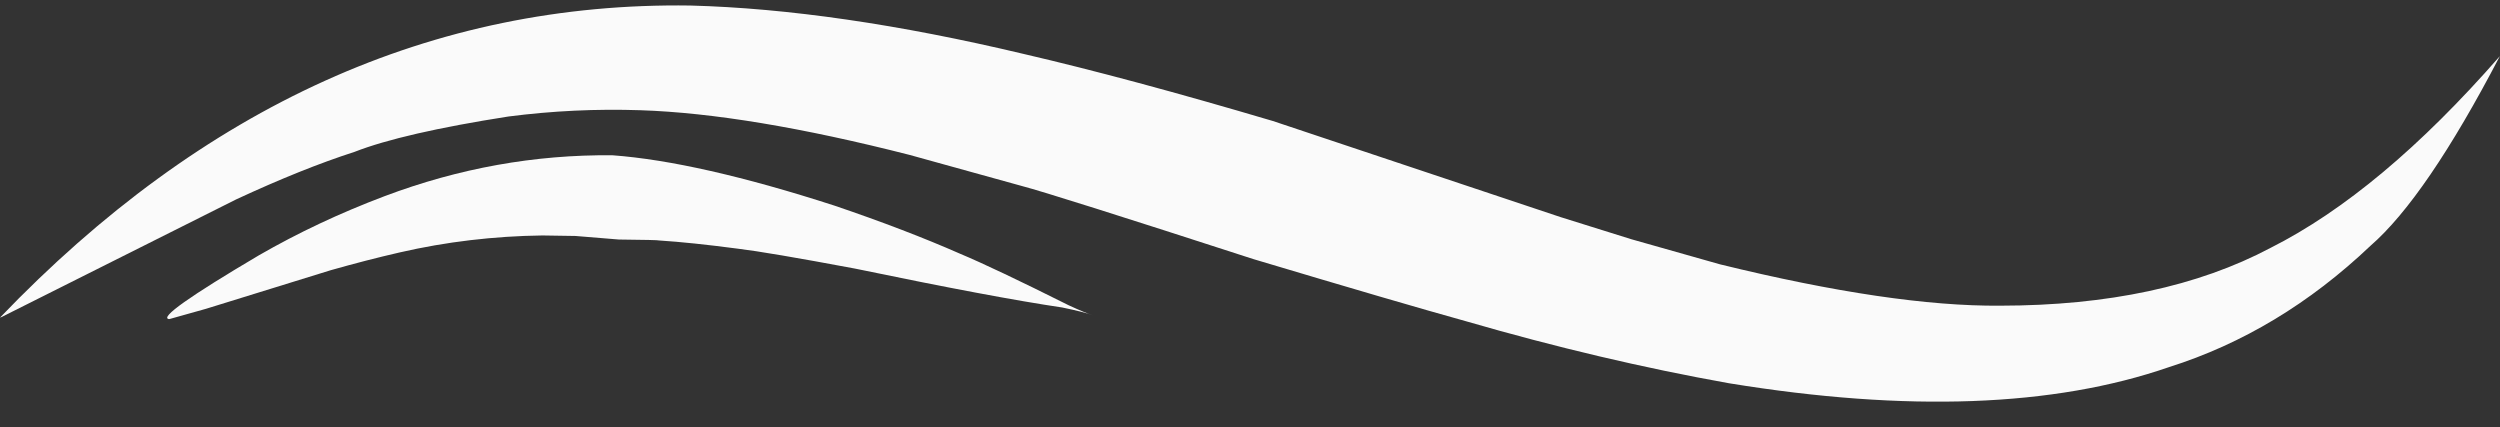 <?xml version="1.0" encoding="UTF-8" standalone="no"?><svg xmlns="http://www.w3.org/2000/svg" xmlns:xlink="http://www.w3.org/1999/xlink" fill="#fafafa" height="80.6" preserveAspectRatio="xMidYMid meet" version="1" viewBox="405.8 351.0 471.9 80.6" width="471.9" zoomAndPan="magnify"><rect x="405.8" y="351.0" width="471.9" height="80.6" fill="#333333" stroke="none"/><g><g id="change1_2"><path d="M405.798,410.95L406.054,410.862L450.376,388.641Q462.853,382.846,472.729,379.664Q481.824,376.113,501.761,372.992Q514.197,371.387,526.705,371.807Q547.085,372.478,577.528,380.25L598.704,386.114Q604.521,387.638,642.371,399.902Q669.994,408.161,682.476,411.625Q707.996,419.024,732.155,423.341Q782.573,431.577,815.185,420.309Q836.072,413.712,853.24,397.403Q863.744,388.291,877.675,361.593Q855.19,387.315,834.386,397.791Q813.851,408.679,783.35,408.701Q762.984,408.87,730.479,400.898L713.748,396.161L700.361,391.976L646.072,373.842Q618.938,365.807,599.027,361.183Q563.692,352.78,536.112,352.044Q463.297,351.012,405.798,410.95"/></g><g id="change1_1"><path d="M437.69,411.233L437.856,411.205L444.662,409.296L468.236,402.003Q475.043,400.072,481.271,398.643Q494.399,395.63,508.191,395.445L514.432,395.542L522.616,396.212Q530.074,396.287,530.238,396.393Q536.227,396.772,545.083,397.942Q550.696,398.611,567.175,401.695Q593.397,407.136,606.283,409.037Q610.403,409.886,612.097,410.514Q610.778,410.12,607.529,408.625Q593.533,401.622,586.997,398.883Q576.773,394.385,563.358,389.828Q537.597,381.5,521.389,380.308Q499.43,380.1,478.371,388.038Q465.771,392.794,454.664,399.196Q434.975,410.834,437.69,411.233"/></g></g></svg>